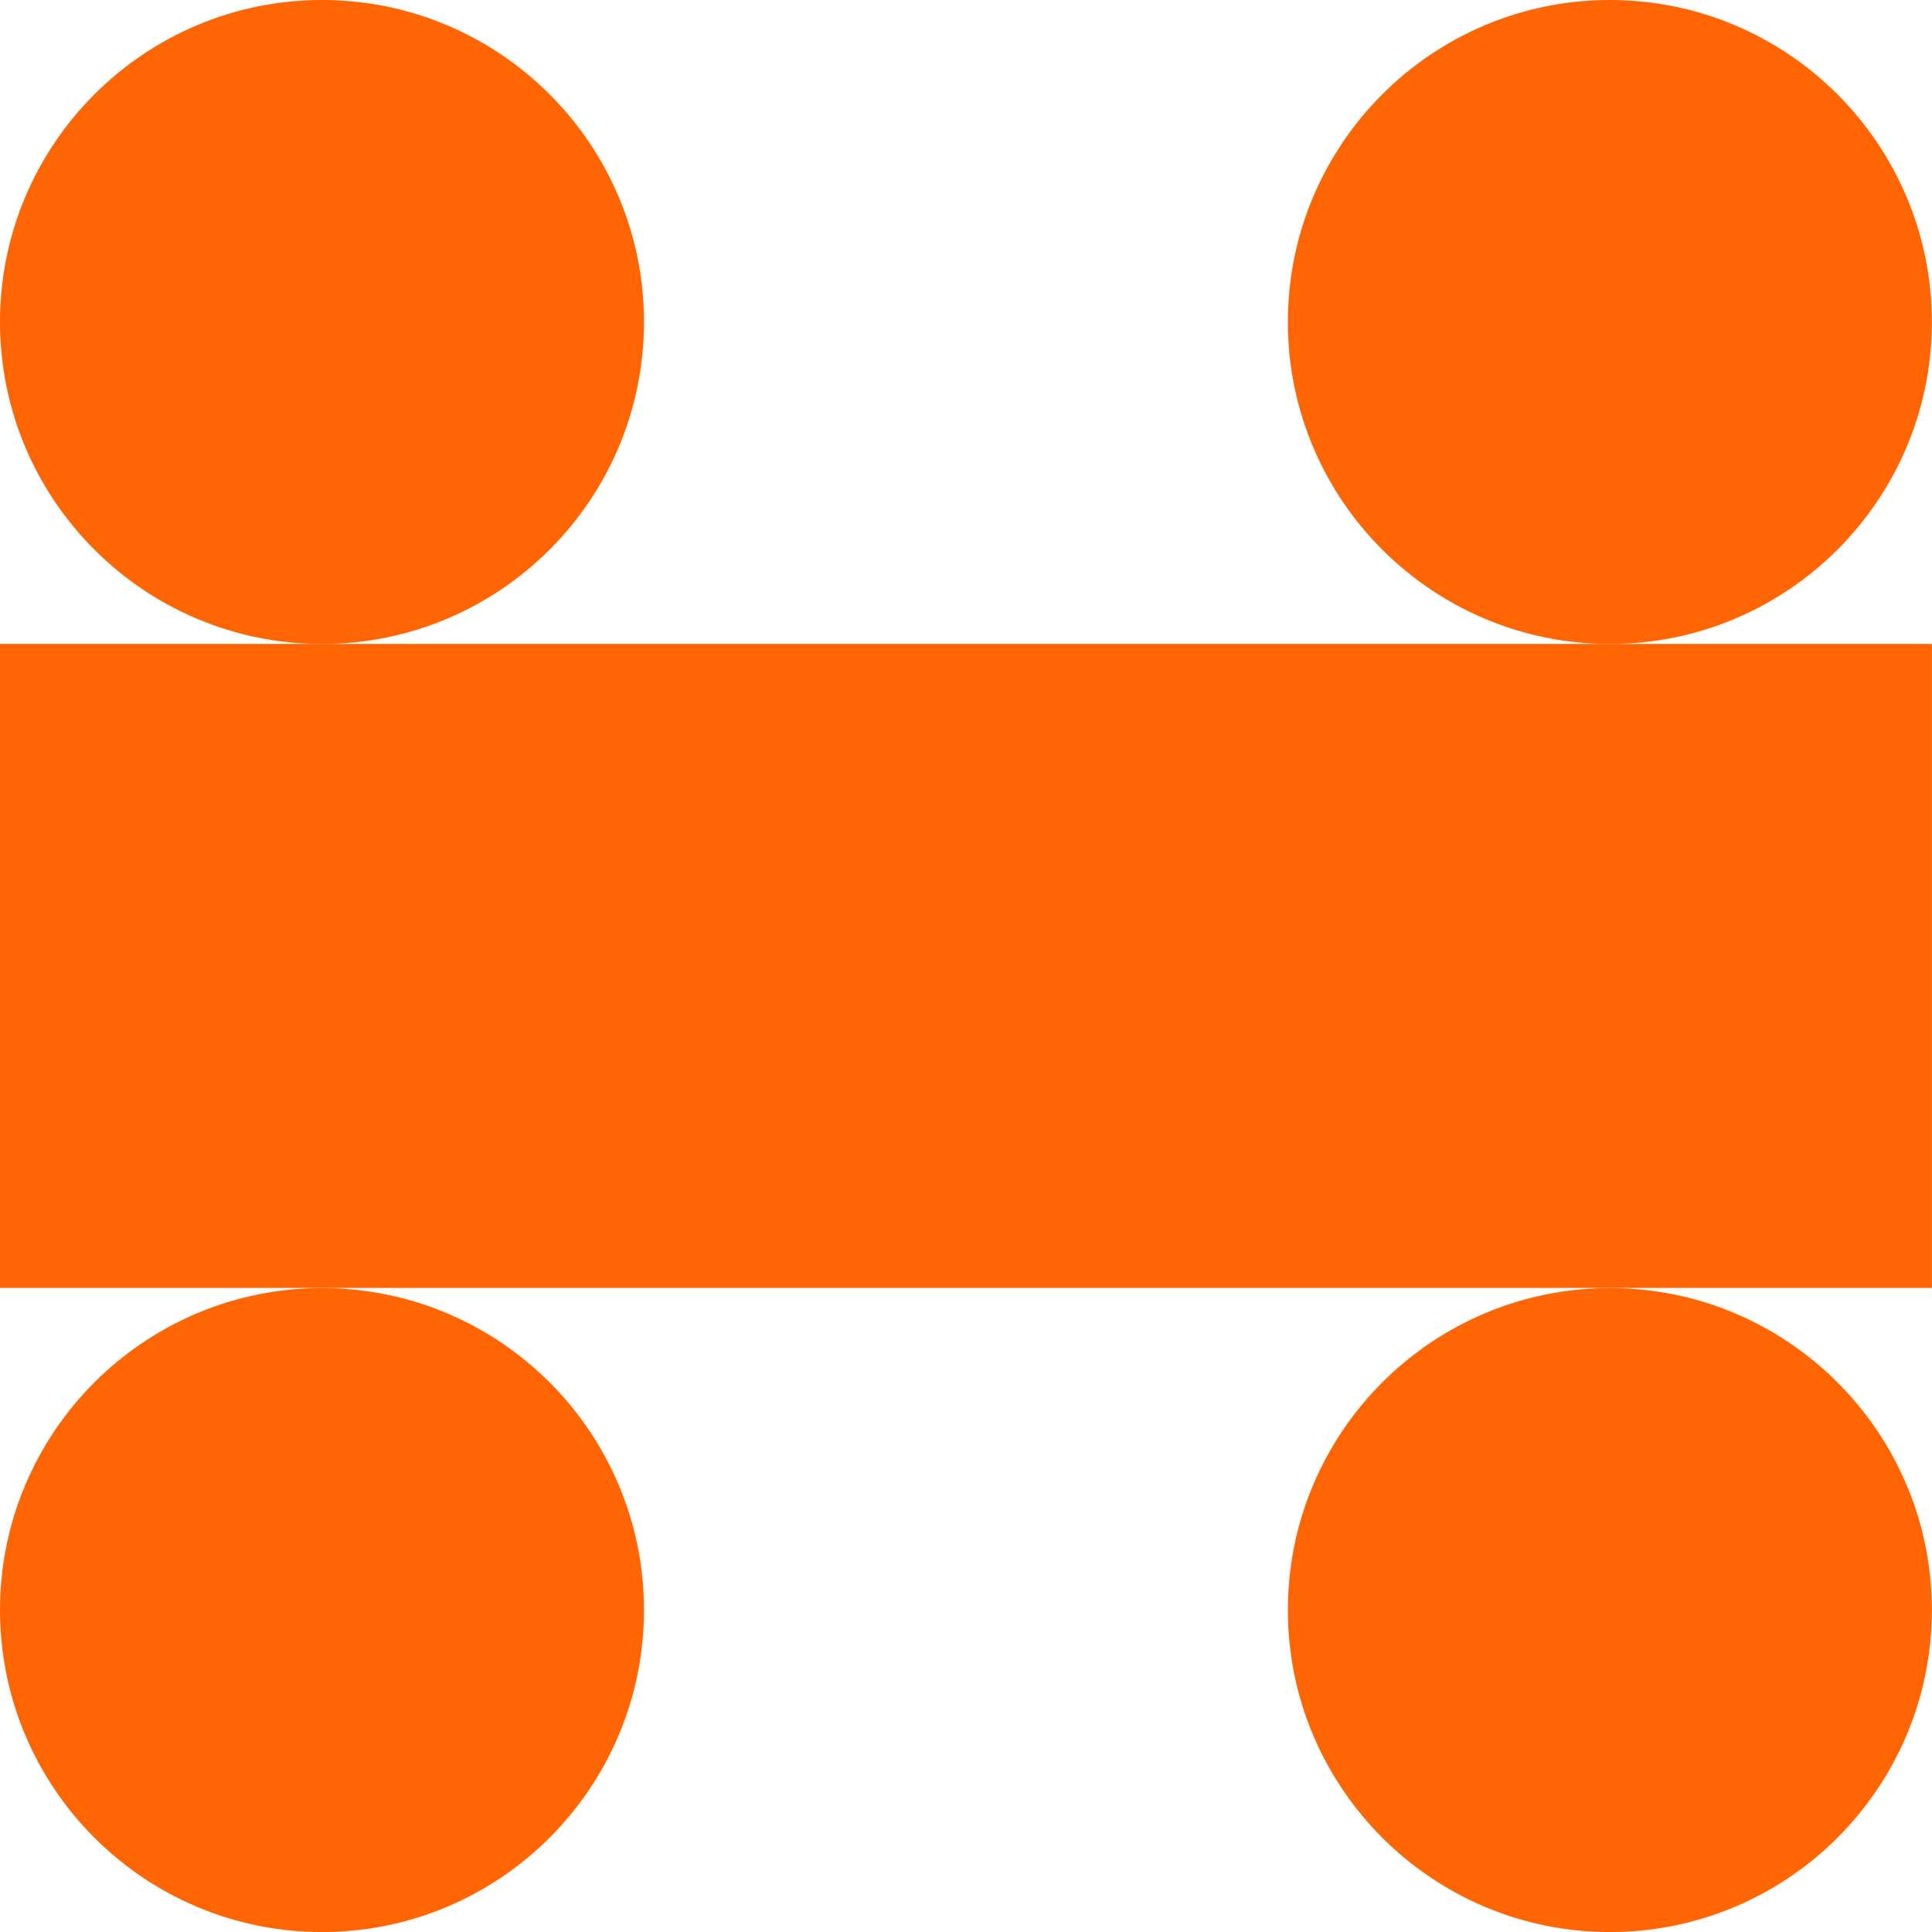 <svg width="40" height="40" viewBox="0 0 40 40" fill="none" xmlns="http://www.w3.org/2000/svg">
<path fill-rule="evenodd" clip-rule="evenodd" d="M6.667 26.668C10.345 26.668 13.333 29.656 13.333 33.334C13.333 37.013 10.345 40.001 6.667 40.001C2.988 40.001 0 37.013 0 33.334C0 29.656 2.988 26.668 6.667 26.668Z" fill="#FF6503"/>
<path fill-rule="evenodd" clip-rule="evenodd" d="M33.331 0C37.009 0 39.997 2.988 39.997 6.667C39.997 10.345 37.009 13.333 33.331 13.333C29.652 13.333 26.664 10.345 26.664 6.667C26.664 2.988 29.652 0 33.331 0Z" fill="#FF6503"/>
<path fill-rule="evenodd" clip-rule="evenodd" d="M33.331 26.668C37.009 26.668 39.997 29.656 39.997 33.334C39.997 37.013 37.009 40.001 33.331 40.001C29.652 40.001 26.664 37.013 26.664 33.334C26.664 29.656 29.652 26.668 33.331 26.668Z" fill="#FF6503"/>
<path fill-rule="evenodd" clip-rule="evenodd" d="M6.667 0C10.345 0 13.333 2.988 13.333 6.667C13.333 10.345 10.345 13.333 6.667 13.333C2.988 13.333 0 10.345 0 6.667C0 2.988 2.988 0 6.667 0Z" fill="#FF6503"/>
<path fill-rule="evenodd" clip-rule="evenodd" d="M39.999 26.665H0V13.332H39.999V26.665Z" fill="#FF6503"/>
</svg>
